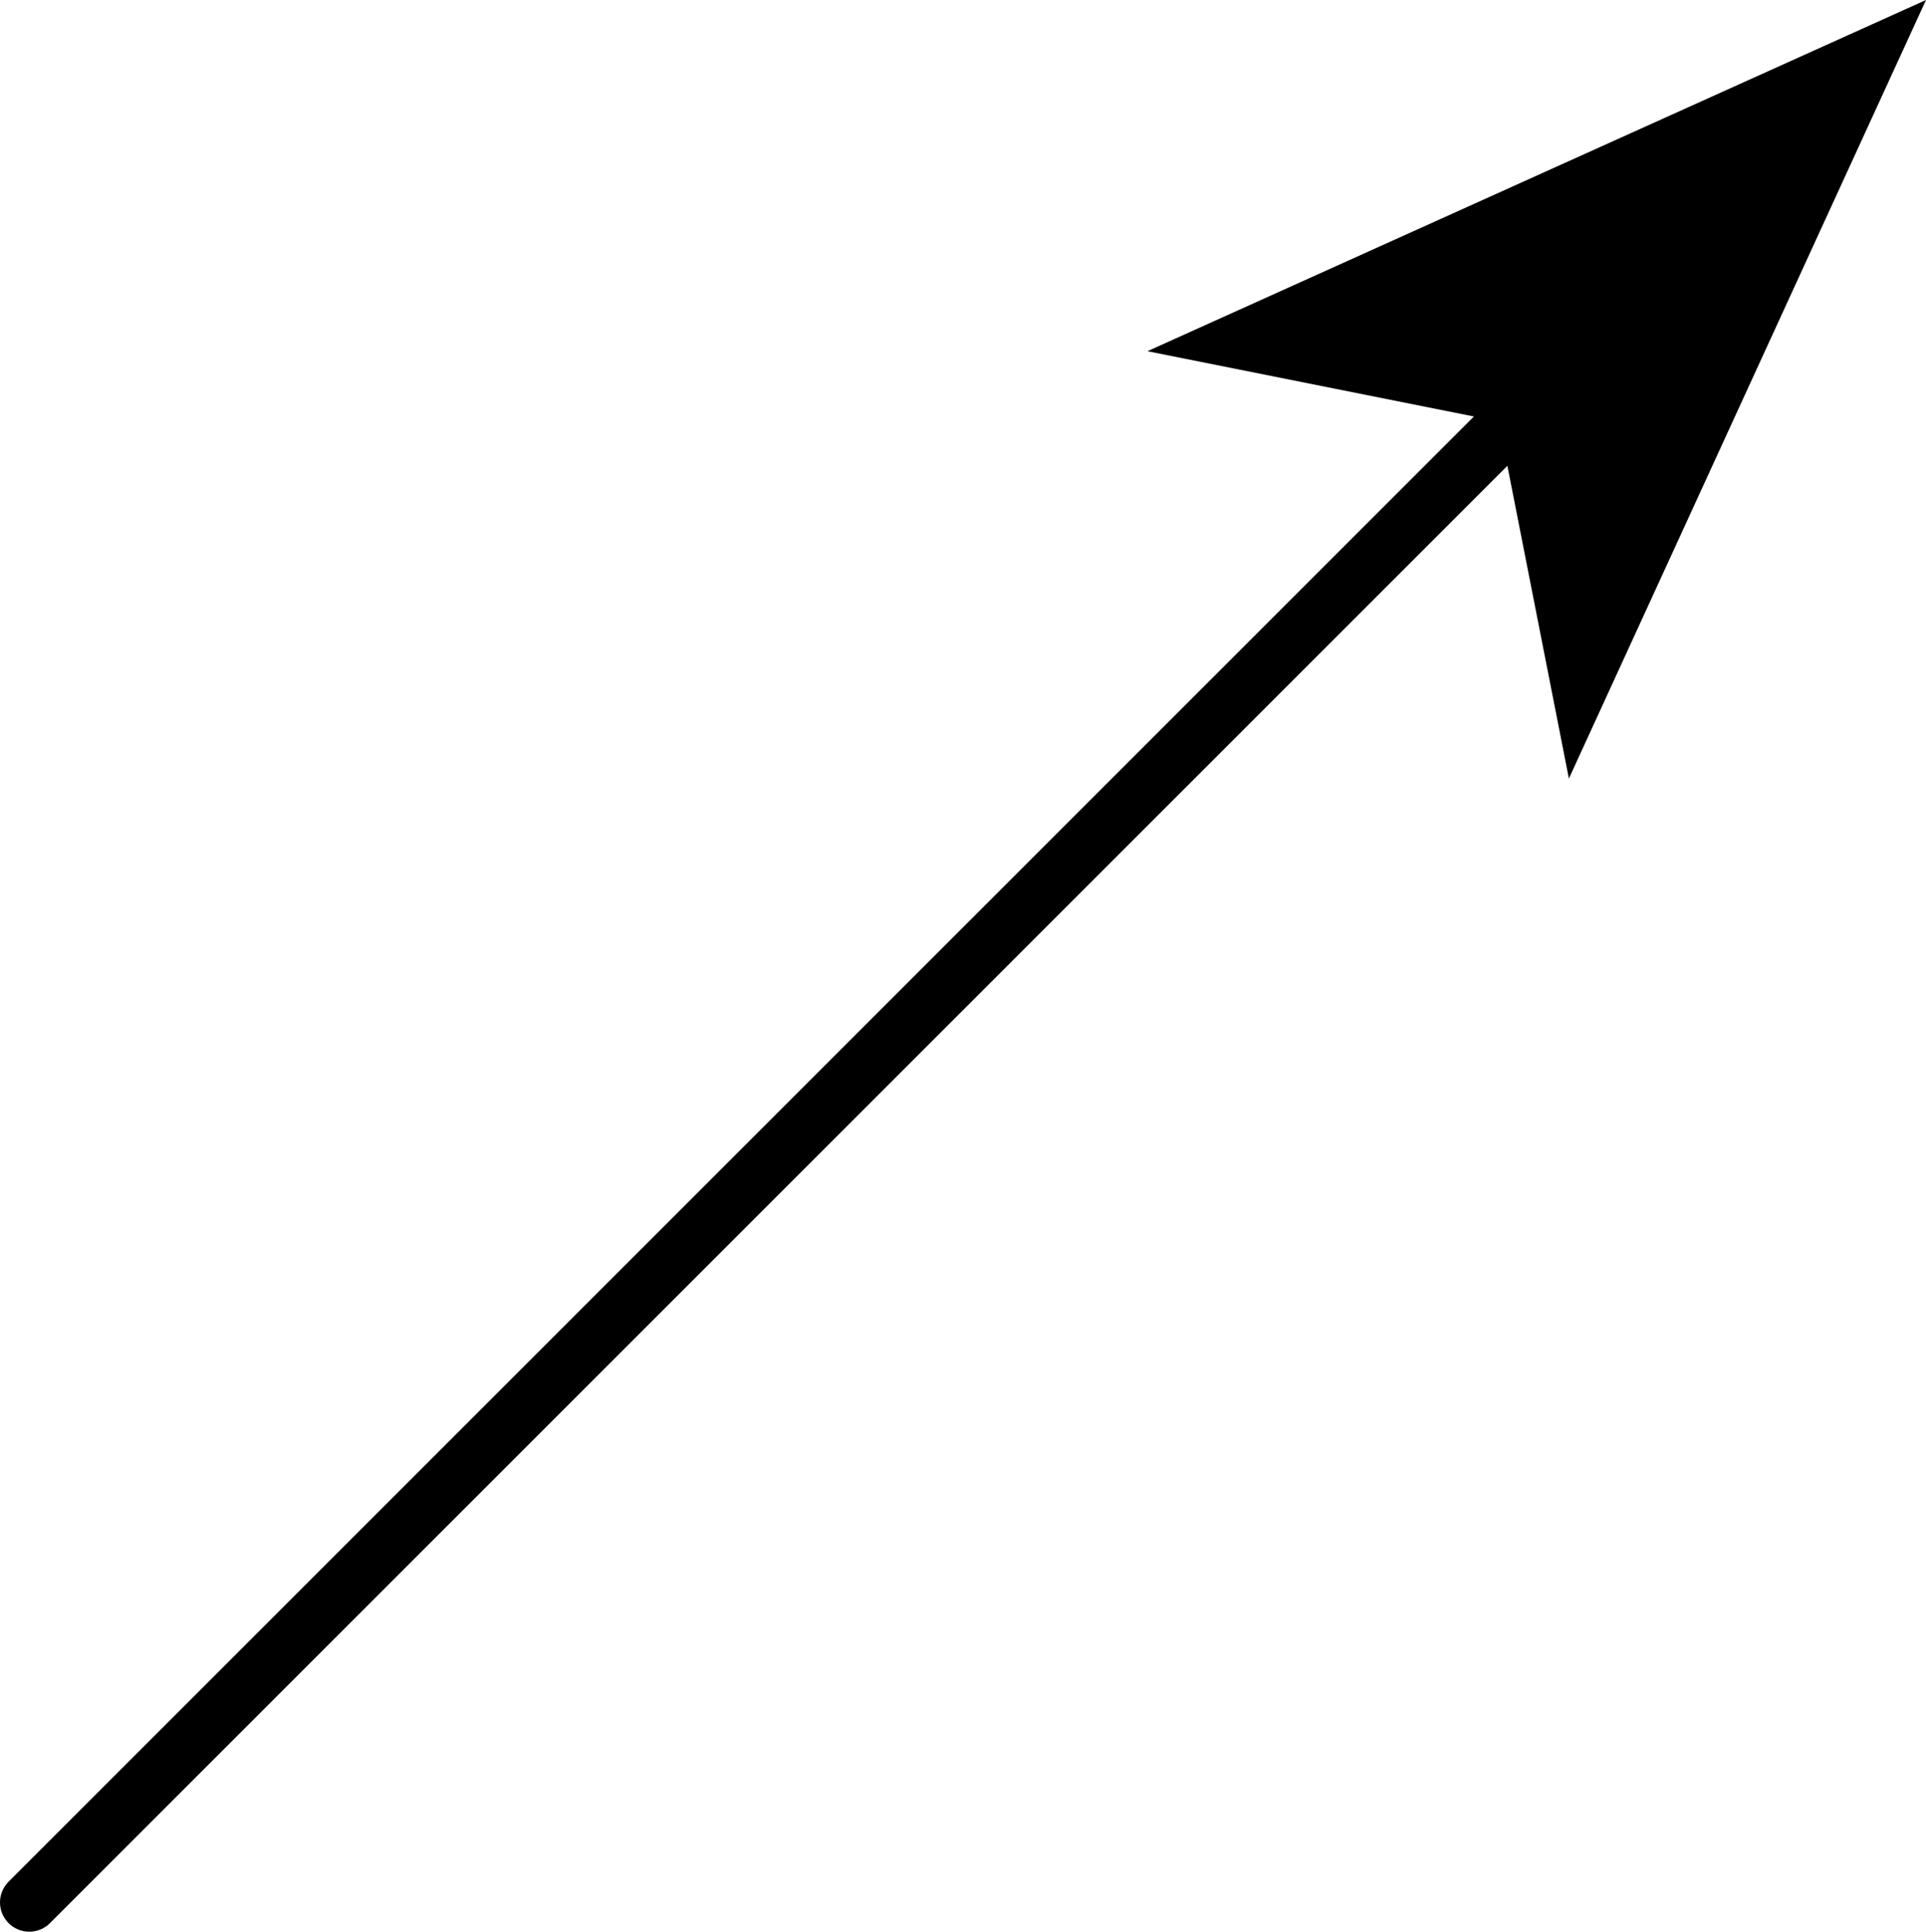 <?xml version="1.0" encoding="UTF-8" standalone="no"?>
<svg xmlns:xlink="http://www.w3.org/1999/xlink" height="16.5px" width="16.45px" xmlns="http://www.w3.org/2000/svg">
  <g transform="matrix(1.0, 0.0, 0.0, 1.0, -39.2, -47.25)">
    <path d="M39.45 63.5 L52.05 50.9" fill="none" stroke="#000000" stroke-linecap="round" stroke-linejoin="round" stroke-width="0.5"/>
    <path d="M52.0 50.85 L49.0 50.25 55.65 47.25 52.6 53.9 52.0 50.85" fill="#000000" fill-rule="evenodd" stroke="none"/>
  </g>
</svg>
